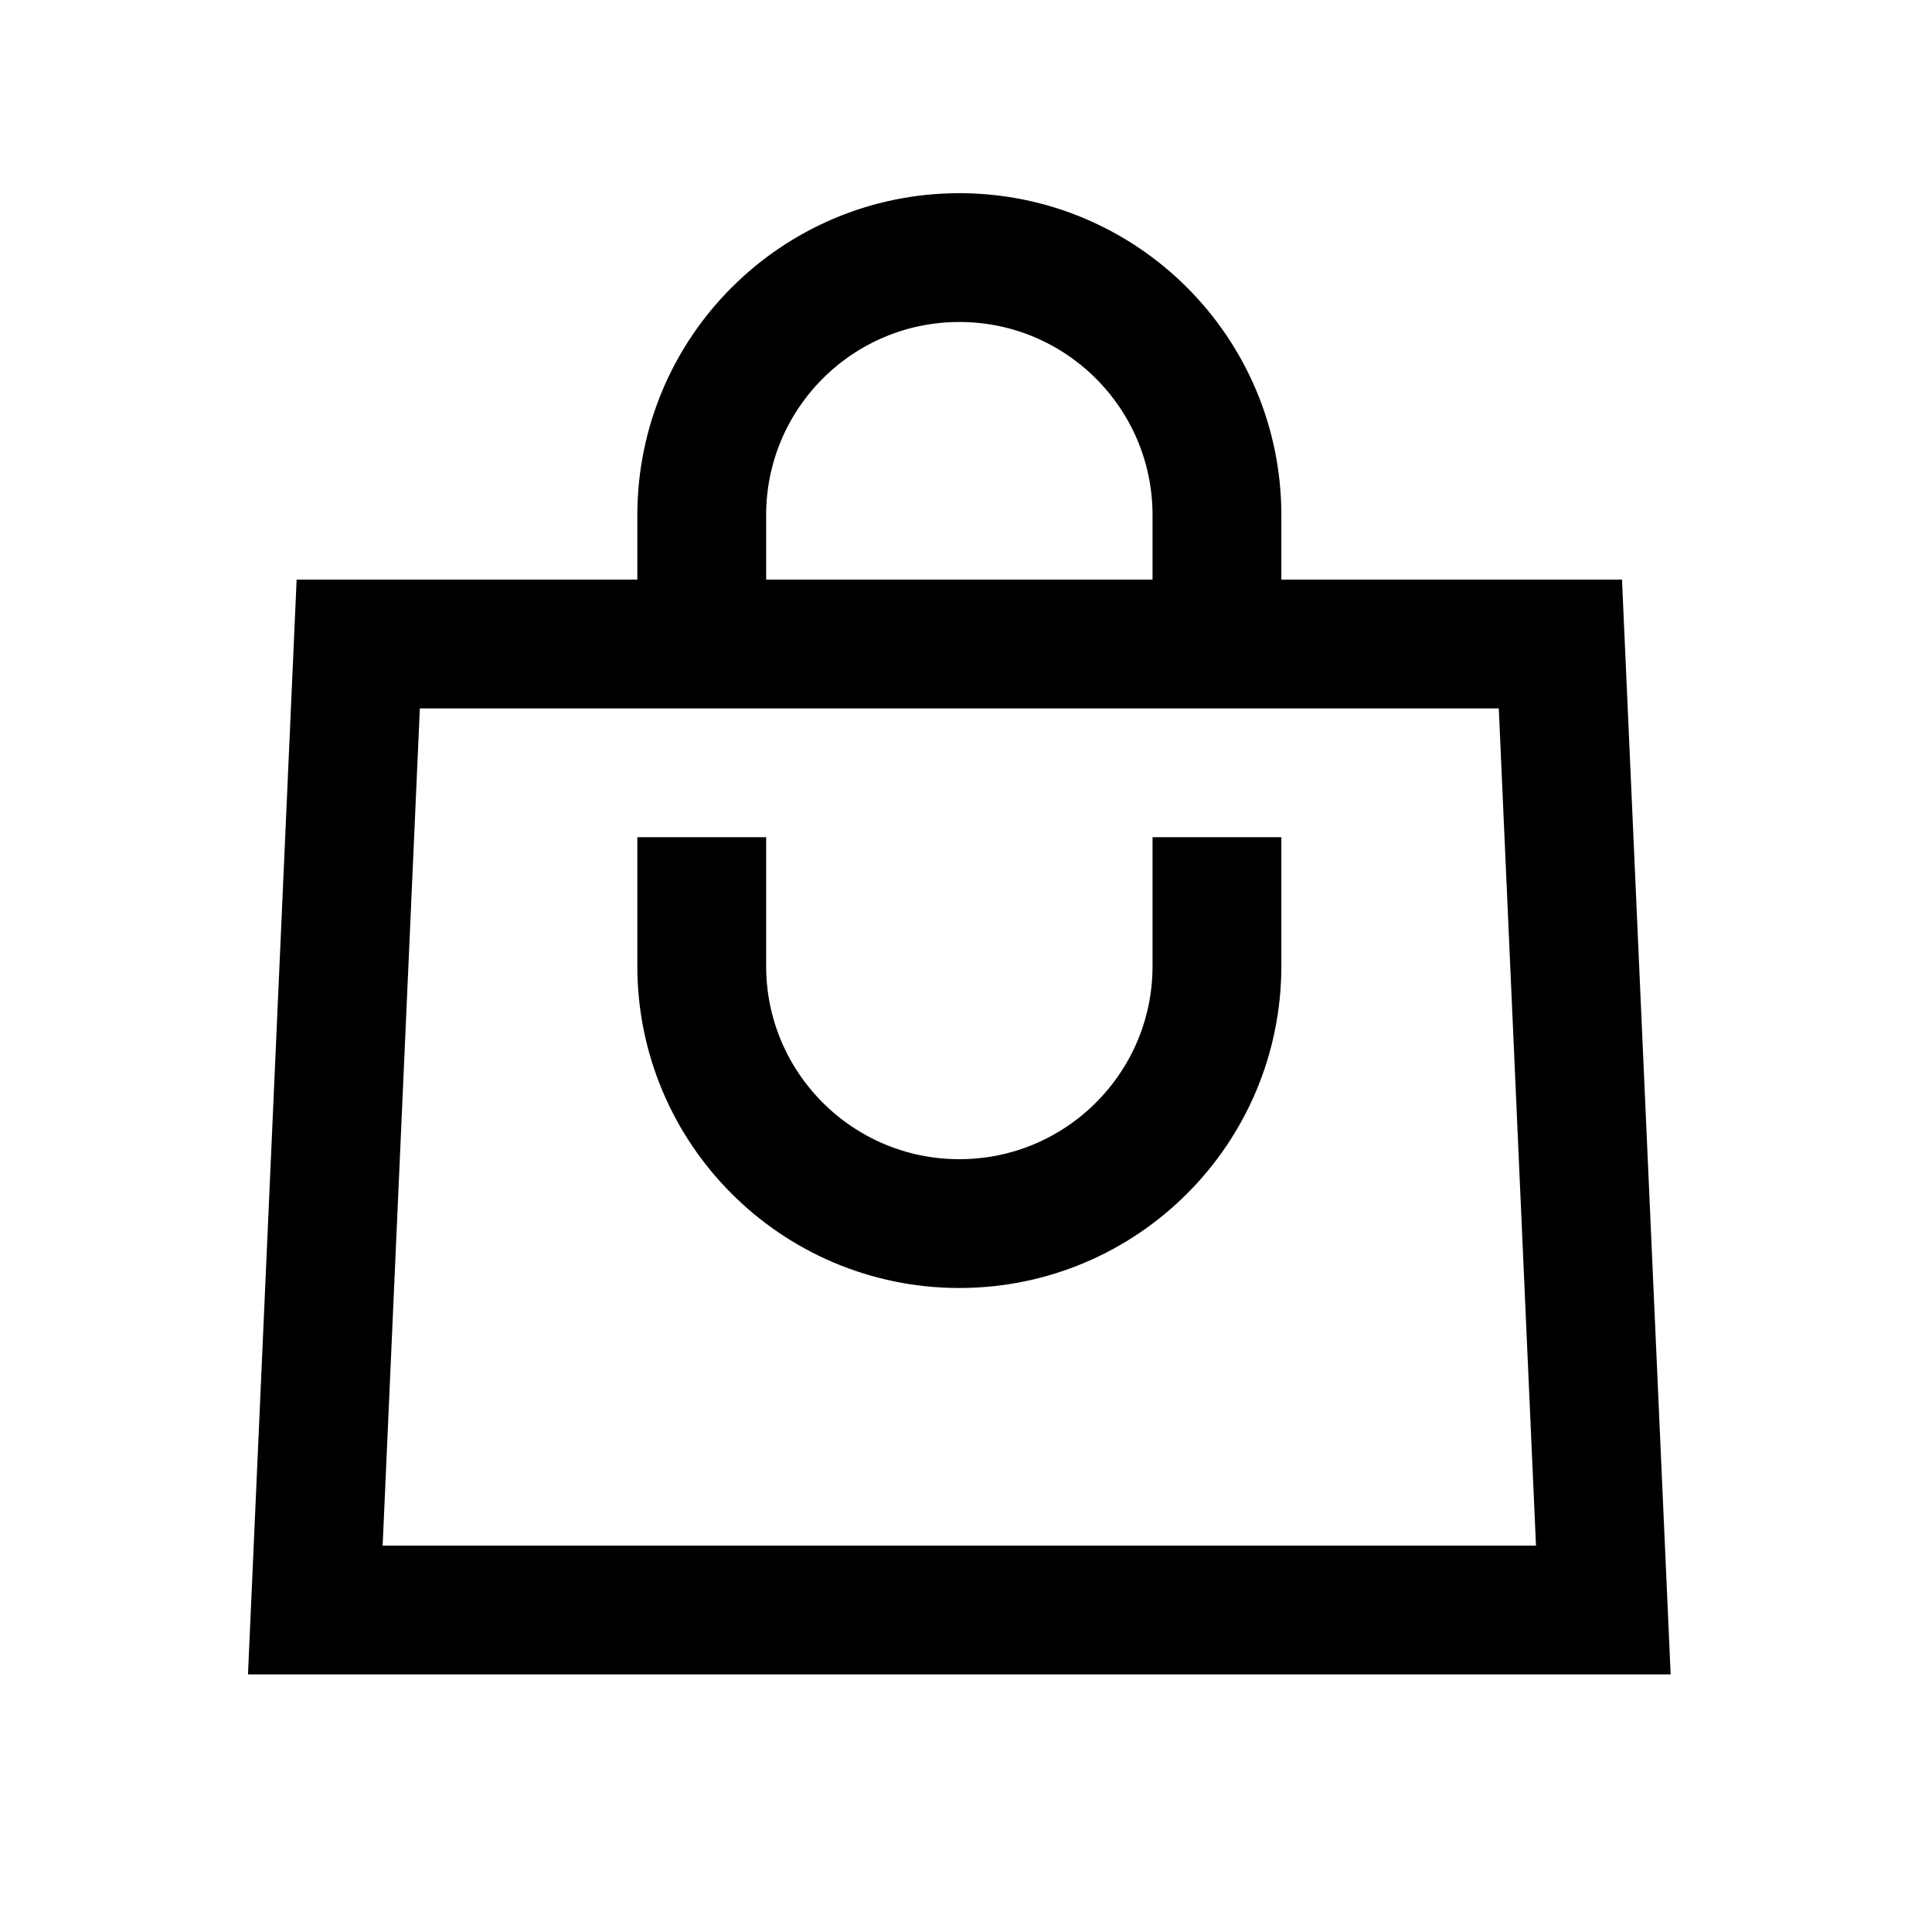 <svg width="64" height="64" viewBox="0 0 64 64" fill="none" xmlns="http://www.w3.org/2000/svg">
<g clip-path="url(#clip0_1423_51584)">
<path d="M53.112 53.334H10.445L11.867 21.334H51.69L53.112 53.334Z" stroke="currentColor" stroke-width="4.267" stroke-miterlimit="10"/>
<path d="M23.246 21.333V17.067C23.246 12.354 27.067 8.533 31.779 8.533C36.492 8.533 40.313 12.354 40.313 17.067V21.333" stroke="currentColor" stroke-width="4.267" stroke-miterlimit="10"/>
<path d="M40.313 27.733V32C40.313 36.713 36.492 40.533 31.779 40.533C27.067 40.533 23.246 36.713 23.246 32V27.733" stroke="currentColor" stroke-width="4.267" stroke-miterlimit="10"/>
</g>
<defs>
<clipPath id="clip0_1423_51584">
<rect width="64" height="64" fill="white"/>
</clipPath>
</defs>
</svg>
